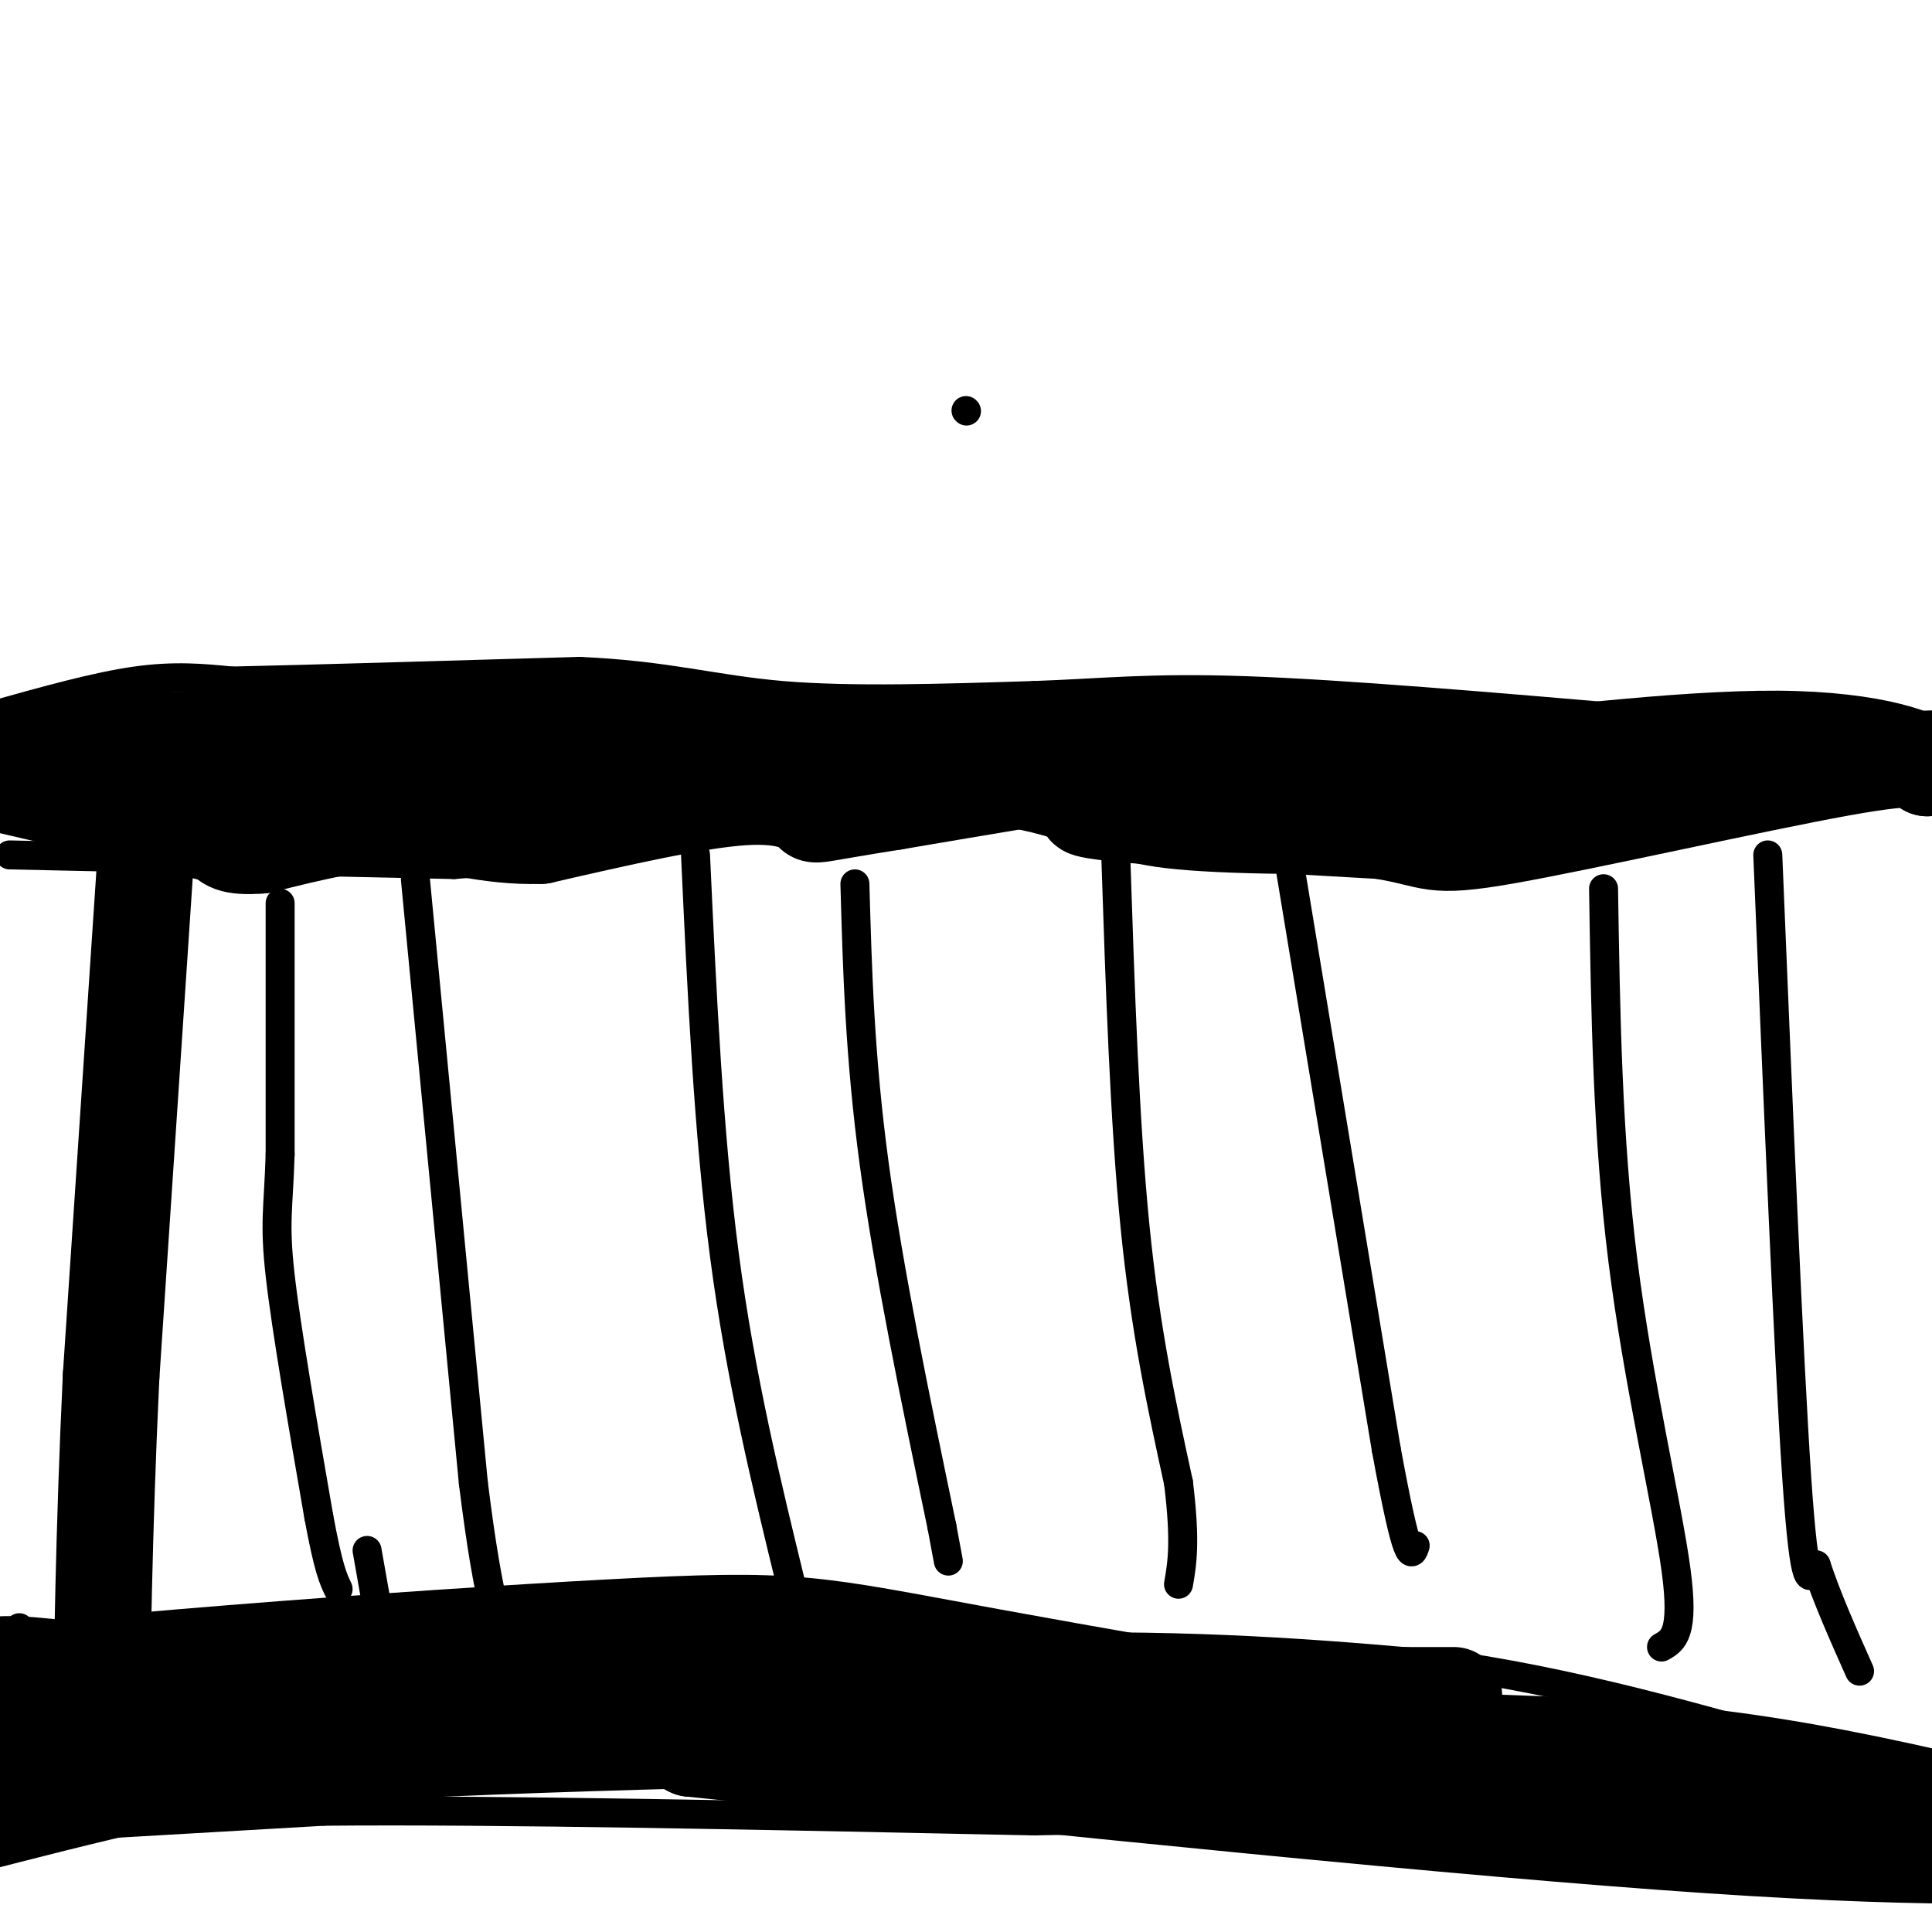 <svg viewBox='0 0 400 400' version='1.1' xmlns='http://www.w3.org/2000/svg' xmlns:xlink='http://www.w3.org/1999/xlink'><g fill='none' stroke='#000000' stroke-width='6' stroke-linecap='round' stroke-linejoin='round'><path d='M200,85c0.000,0.000 0.100,0.100 0.1,0.1'/><path d='M-1,148c10.417,-2.917 20.833,-5.833 29,-7c8.167,-1.167 14.083,-0.583 20,0'/><path d='M48,141c15.333,-0.333 43.667,-1.167 72,-2'/><path d='M120,139c18.222,0.800 27.778,3.800 42,5c14.222,1.200 33.111,0.600 52,0'/><path d='M214,144c14.222,-0.489 23.778,-1.711 44,-1c20.222,0.711 51.111,3.356 82,6'/><path d='M340,149c24.978,1.333 46.422,1.667 62,1c15.578,-0.667 25.289,-2.333 35,-4'/><path d='M2,177c0.000,0.000 92.000,2.000 92,2'/><path d='M94,179c32.311,-2.311 67.089,-9.089 89,-11c21.911,-1.911 30.956,1.044 40,4'/><path d='M223,172c8.159,1.665 8.558,3.828 21,5c12.442,1.172 36.927,1.354 57,0c20.073,-1.354 35.735,-4.244 46,-7c10.265,-2.756 15.132,-5.378 20,-8'/><path d='M367,162c8.489,-2.222 19.711,-3.778 26,-4c6.289,-0.222 7.644,0.889 9,2'/><path d='M402,160c3.167,0.167 6.583,-0.417 10,-1'/><path d='M-2,379c0.000,0.000 69.000,-4.000 69,-4'/><path d='M67,375c36.000,-0.333 91.500,0.833 147,2'/><path d='M214,377c28.644,-0.400 26.756,-2.400 39,-2c12.244,0.400 38.622,3.200 65,6'/><path d='M318,381c15.311,0.133 21.089,-2.533 35,-3c13.911,-0.467 35.956,1.267 58,3'/><path d='M411,381c14.333,1.500 21.167,3.750 28,6'/><path d='M4,337c-0.111,2.467 -0.222,4.933 17,7c17.222,2.067 51.778,3.733 71,4c19.222,0.267 23.111,-0.867 27,-2'/><path d='M119,346c22.733,-1.600 66.067,-4.600 100,-5c33.933,-0.400 58.467,1.800 83,4'/><path d='M302,345c28.000,4.167 56.500,12.583 85,21'/><path d='M387,366c23.000,4.167 38.000,4.083 53,4'/><path d='M58,187c0.000,0.000 0.000,52.000 0,52'/><path d='M58,239c-0.356,11.422 -1.244,13.978 0,25c1.244,11.022 4.622,30.511 8,50'/><path d='M66,314c2.000,10.833 3.000,12.917 4,15'/><path d='M86,182c0.000,0.000 12.000,125.000 12,125'/><path d='M98,307c3.333,26.833 5.667,31.417 8,36'/><path d='M76,321c0.000,0.000 3.000,17.000 3,17'/><path d='M231,177c0.917,27.667 1.833,55.333 4,77c2.167,21.667 5.583,37.333 9,53'/><path d='M244,307c1.500,12.333 0.750,16.667 0,21'/><path d='M266,173c0.000,0.000 21.000,127.000 21,127'/><path d='M287,300c4.500,24.500 5.250,22.250 6,20'/><path d='M144,177c1.333,28.833 2.667,57.667 6,83c3.333,25.333 8.667,47.167 14,69'/><path d='M164,329c2.333,11.500 1.167,5.750 0,0'/><path d='M177,183c0.500,17.917 1.000,35.833 4,58c3.000,22.167 8.500,48.583 14,75'/><path d='M195,316c2.333,12.500 1.167,6.250 0,0'/><path d='M332,184c0.400,25.756 0.800,51.511 4,77c3.200,25.489 9.200,50.711 11,64c1.800,13.289 -0.600,14.644 -3,16'/><path d='M366,177c2.167,52.250 4.333,104.500 6,129c1.667,24.500 2.833,21.250 4,18'/><path d='M376,324c2.167,6.667 5.583,14.333 9,22'/><path d='M30,189c-2.256,3.137 -4.512,6.274 -6,11c-1.488,4.726 -2.208,11.042 -3,20c-0.792,8.958 -1.655,20.560 0,44c1.655,23.440 5.827,58.720 10,94'/></g>
<g fill='none' stroke='#000000' stroke-width='20' stroke-linecap='round' stroke-linejoin='round'><path d='M295,161c-0.833,-4.417 -1.667,-8.833 -20,-8c-18.333,0.833 -54.167,6.917 -90,13'/><path d='M185,166c-17.440,2.738 -16.042,3.083 -17,2c-0.958,-1.083 -4.274,-3.595 -14,-3c-9.726,0.595 -25.863,4.298 -42,8'/><path d='M112,173c-11.422,0.356 -18.978,-2.756 -28,-3c-9.022,-0.244 -19.511,2.378 -30,5'/><path d='M54,175c-6.333,0.500 -7.167,-0.750 -8,-2'/><path d='M46,173c-9.167,-2.167 -28.083,-6.583 -47,-11'/><path d='M-1,162c-10.107,-1.595 -11.875,-0.083 -11,-1c0.875,-0.917 4.393,-4.262 17,-6c12.607,-1.738 34.304,-1.869 56,-2'/><path d='M61,153c19.111,-1.022 38.889,-2.578 46,-3c7.111,-0.422 1.556,0.289 -4,1'/><path d='M103,151c-19.778,1.133 -67.222,3.467 -83,5c-15.778,1.533 0.111,2.267 16,3'/><path d='M36,159c18.167,-0.333 55.583,-2.667 93,-5'/><path d='M129,154c24.667,-1.000 39.833,-1.000 55,-1'/><path d='M184,153c12.733,-0.067 17.067,0.267 5,0c-12.067,-0.267 -40.533,-1.133 -69,-2'/><path d='M120,151c-15.489,-0.711 -19.711,-1.489 -12,-1c7.711,0.489 27.356,2.244 47,4'/><path d='M155,154c24.500,0.833 62.250,0.917 100,1'/><path d='M255,155c30.988,0.048 58.458,-0.333 66,1c7.542,1.333 -4.845,4.381 -14,6c-9.155,1.619 -15.077,1.810 -21,2'/><path d='M286,164c-19.533,0.756 -57.867,1.644 -61,3c-3.133,1.356 28.933,3.178 61,5'/><path d='M286,172c11.429,1.833 9.500,3.917 26,1c16.500,-2.917 51.429,-10.833 69,-14c17.571,-3.167 17.786,-1.583 18,0'/><path d='M399,159c-0.452,-1.679 -10.583,-5.875 -31,-6c-20.417,-0.125 -51.119,3.821 -63,5c-11.881,1.179 -4.940,-0.411 2,-2'/><path d='M307,156c0.333,-0.333 0.167,-0.167 0,0'/><path d='M301,351c-57.911,0.000 -115.822,0.000 -171,3c-55.178,3.000 -107.622,9.000 -136,13c-28.378,4.000 -32.689,6.000 -37,8'/><path d='M-43,375c-14.646,2.510 -32.761,4.786 -8,0c24.761,-4.786 92.397,-16.635 136,-22c43.603,-5.365 63.172,-4.247 79,-3c15.828,1.247 27.914,2.624 40,4'/><path d='M204,354c5.824,0.926 0.383,1.241 3,2c2.617,0.759 13.293,1.962 -17,3c-30.293,1.038 -101.554,1.911 -146,6c-44.446,4.089 -62.078,11.395 -73,16c-10.922,4.605 -15.133,6.509 -1,3c14.133,-3.509 46.609,-12.431 69,-17c22.391,-4.569 34.695,-4.784 47,-5'/><path d='M86,362c28.450,-2.288 76.074,-5.508 91,-5c14.926,0.508 -2.844,4.744 -38,3c-35.156,-1.744 -87.696,-9.470 -114,-13c-26.304,-3.530 -26.373,-2.866 -34,0c-7.627,2.866 -22.814,7.933 -38,13'/><path d='M-47,360c-9.952,0.528 -15.833,-4.652 20,-10c35.833,-5.348 113.378,-10.863 153,-13c39.622,-2.137 41.321,-0.896 79,6c37.679,6.896 111.340,19.448 185,32'/><path d='M390,375c40.548,6.583 49.417,7.042 43,8c-6.417,0.958 -28.119,2.417 -79,-1c-50.881,-3.417 -130.940,-11.708 -211,-20'/><path d='M143,362c-9.321,-3.655 72.875,-2.792 126,-2c53.125,0.792 77.179,1.512 111,8c33.821,6.488 77.411,18.744 121,31'/><path d='M30,180c0.000,0.000 -7.000,105.000 -7,105'/><path d='M23,285c-1.533,32.244 -1.867,60.356 -2,71c-0.133,10.644 -0.067,3.822 0,-3'/></g>
</svg>
